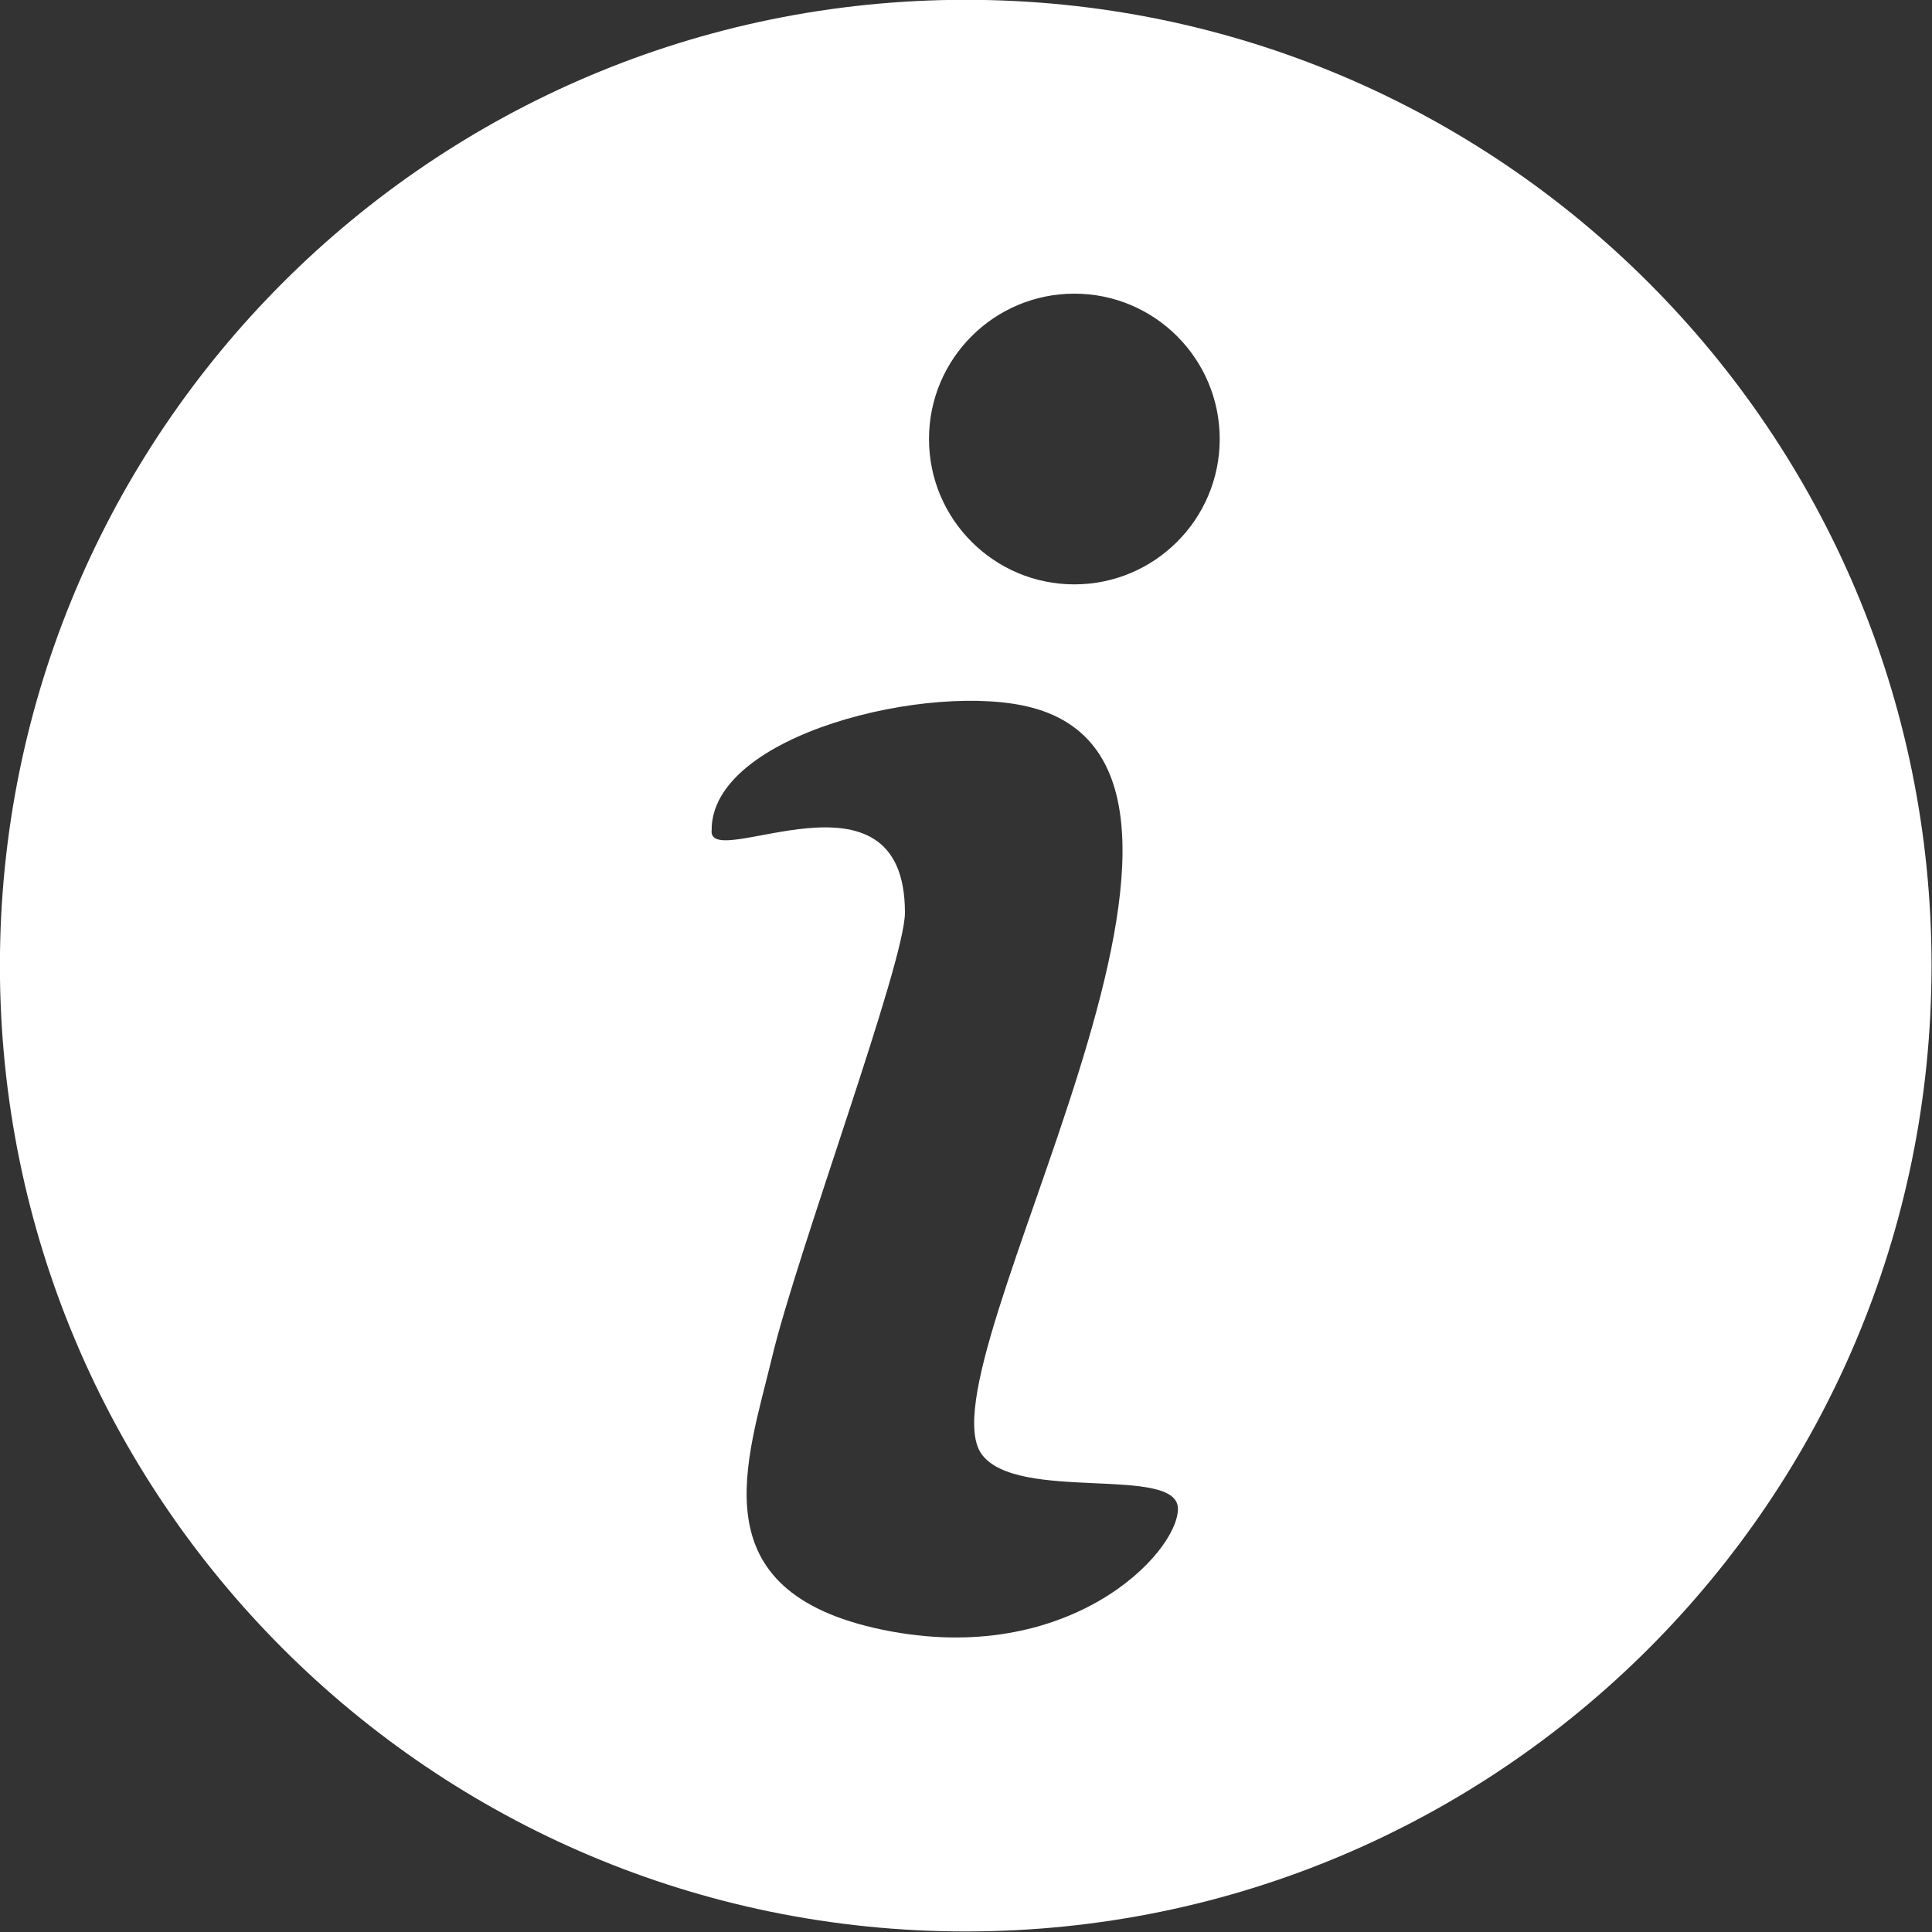 <?xml version="1.0" encoding="UTF-8" standalone="no"?><svg xmlns="http://www.w3.org/2000/svg" xmlns:xlink="http://www.w3.org/1999/xlink" clip-rule="evenodd" fill="#ffffff" fill-rule="evenodd" height="210.4" image-rendering="optimizeQuality" preserveAspectRatio="xMidYMid meet" shape-rendering="geometricPrecision" text-rendering="geometricPrecision" version="1" viewBox="1.5 1.5 210.4 210.4" width="210.4" zoomAndPan="magnify"><rect x="1.5" y="1.5" width="210.4" height="210.4" fill="#333333" stroke="none"/><g id="change1_1"><path d="M106.67 1.48c58.09,0 105.18,47.09 105.18,105.18 0,58.09 -47.09,105.18 -105.18,105.18 -58.09,0 -105.18,-47.09 -105.18,-105.18 0,-58.09 47.09,-105.18 105.18,-105.18zm-27.67 90.5c-0.16,-10.53 23.94,-16.31 34.87,-13.42 27.7,7.33 -12.4,71.78 -5.46,81.31 3.86,5.3 21.37,1.12 21.37,5.94 0,4.82 -11.89,17.35 -32.14,13.18 -20.25,-4.18 -14.78,-18.32 -12.05,-29.73 2.73,-11.41 14.46,-42.91 14.46,-48.37 0,-17.14 -21.32,-4.4 -21.06,-8.92zm39.5 -58.5c8.74,0 15.83,7.09 15.83,15.83 0,8.74 -7.09,15.83 -15.83,15.83 -8.74,0 -15.83,-7.09 -15.83,-15.83 0,-8.74 7.09,-15.83 15.83,-15.83z" fill="inherit"/></g></svg>